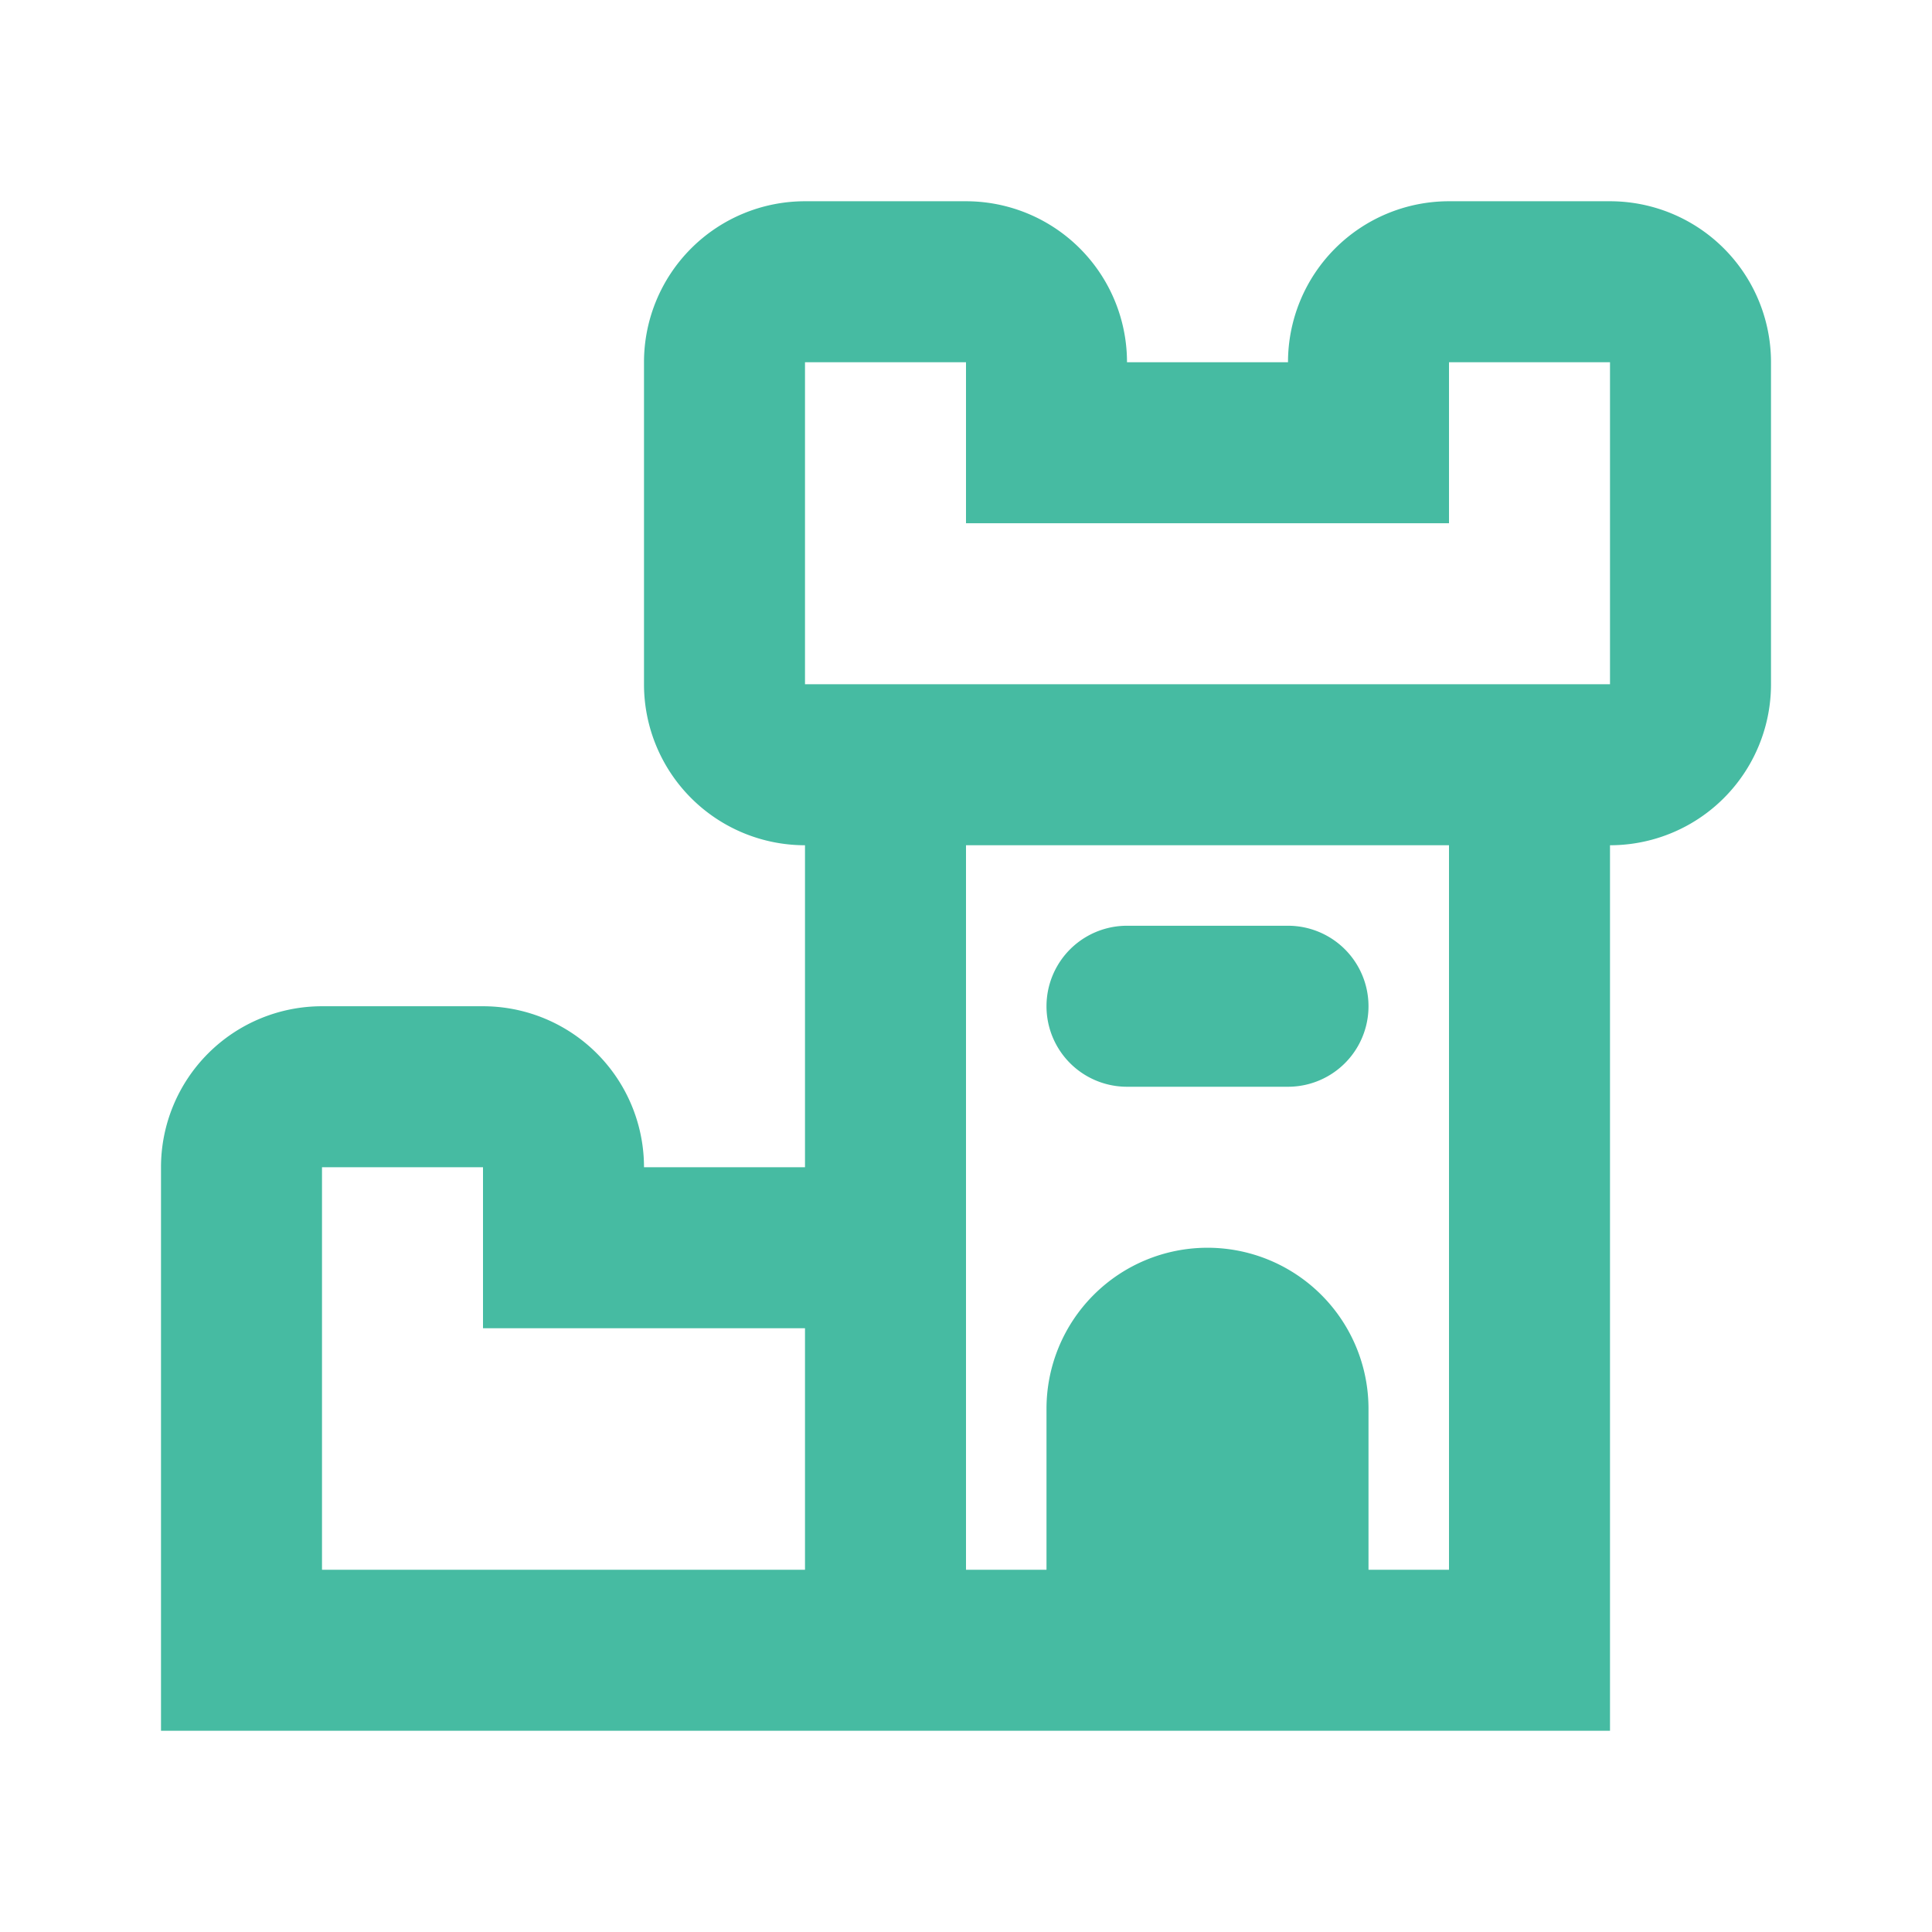 <svg xmlns="http://www.w3.org/2000/svg" viewBox="-2 -2.5 24 24" width="24" height="24" preserveAspectRatio="xMinYMin" class="icon__icon"><path d="M10 8v9h6V8h-6zm8 11H0v-7a2 2 0 0 1 2-2h2a2 2 0 0 1 2 2h2V8a2 2 0 0 1-2-2V2a2 2 0 0 1 2-2h2a2 2 0 0 1 2 2h2a2 2 0 0 1 2-2h2a2 2 0 0 1 2 2v4a2 2 0 0 1-2 2v11zM8 17v-3H4v-2H2v5h6zM8 2v4h10V2h-2v2h-6V2H8zm5 11a2 2 0 0 1 2 2v3h-4v-3a2 2 0 0 1 2-2zm-1-4h2a1 1 0 0 1 0 2h-2a1 1 0 0 1 0-2z" fill="#46bba2"></path></svg>